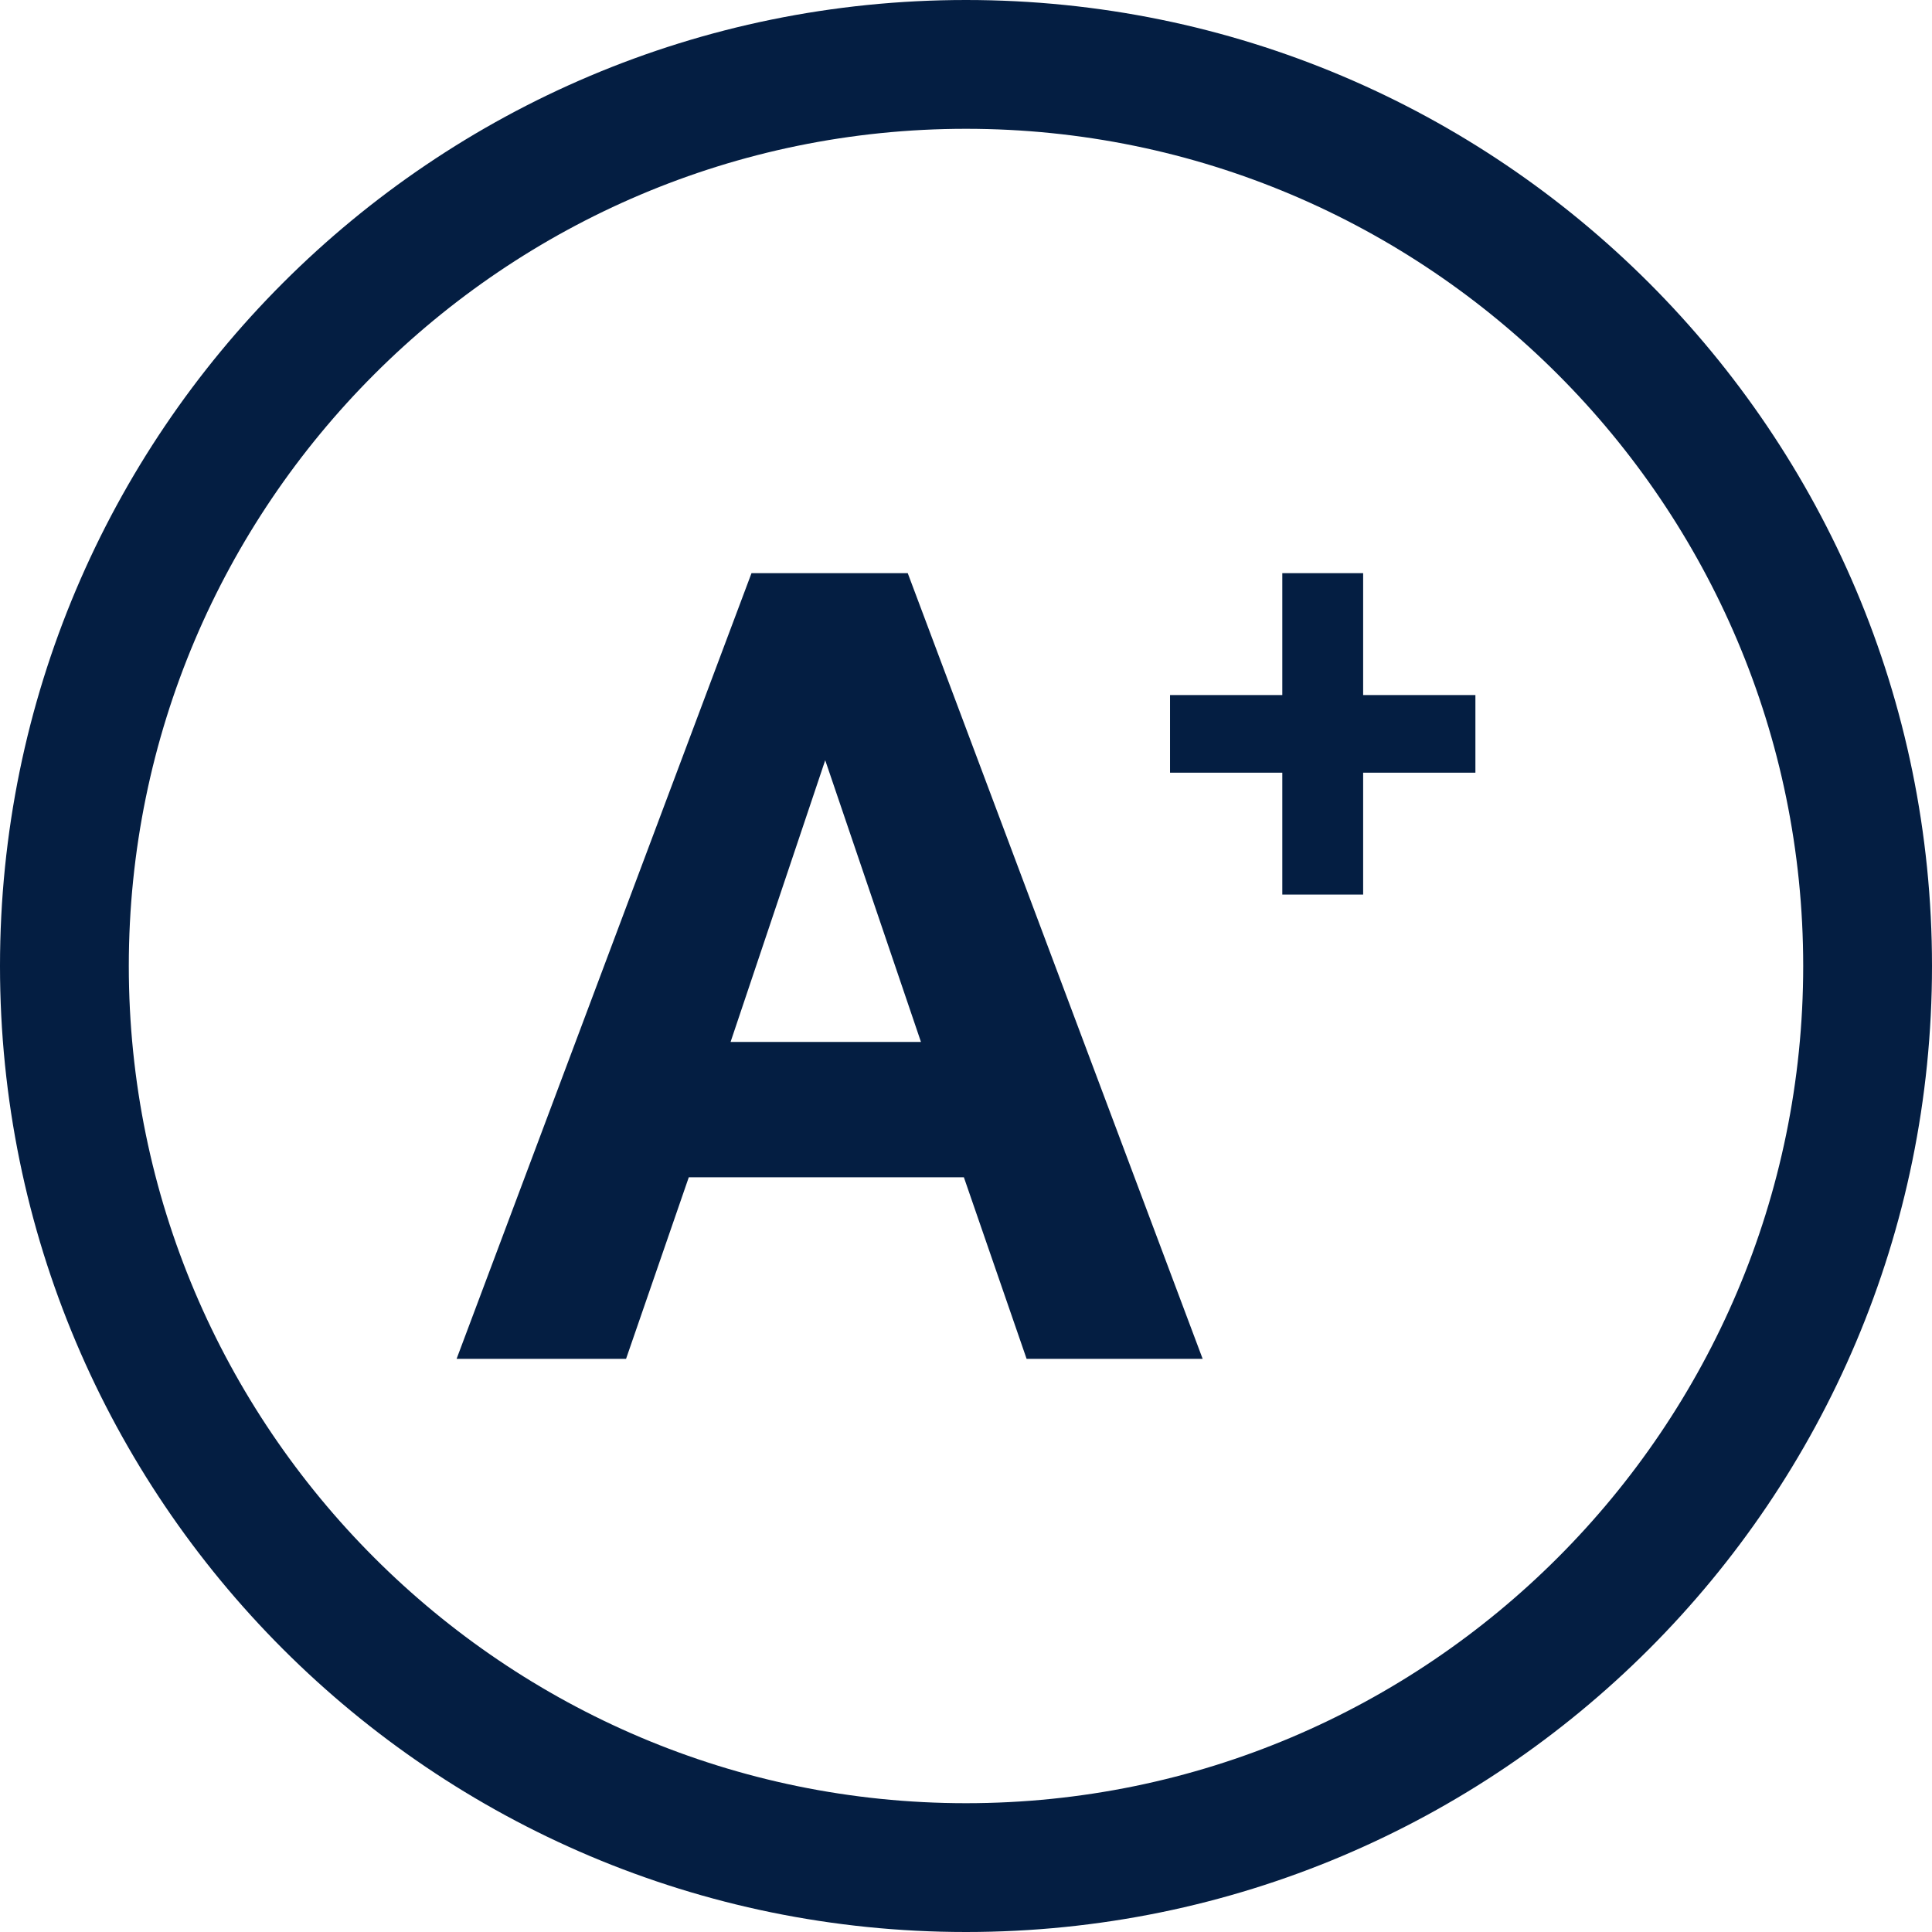 <?xml version="1.0" encoding="UTF-8"?> <svg xmlns="http://www.w3.org/2000/svg" id="Layer_1" version="1.1" viewBox="0 0 150 150"><defs><style> .st0 { fill: #041e42; } </style></defs><g><path class="st0" d="M58.346,44.5h12.131l22.897,61h-13.669l-4.87-14.097h-21.358l-4.87,14.097h-13.157l22.897-61ZM71.503,80.895l-7.433-21.871-7.348,21.871h14.781Z"></path><path class="st0" d="M99.558,59.991h-8.717v-6.027h8.717v-9.464h6.276v9.464h8.716v6.027h-8.716v9.463h-6.276v-9.463Z"></path></g><path class="st0" d="M75,10c35.841,0,65,29.159,65,65s-29.159,65-65,65S10,110.841,10,75,39.159,10,75,10M75,0C33.579,0,0,33.579,0,75s33.579,75,75,75,75-33.579,75-75S116.421,0,75,0h0Z"></path></svg> 